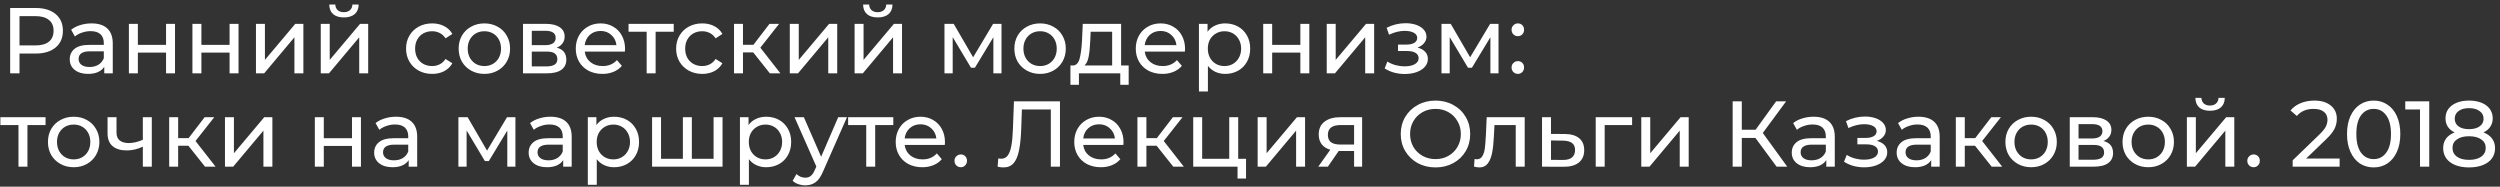 <?xml version="1.0" encoding="UTF-8"?> <svg xmlns="http://www.w3.org/2000/svg" width="375" height="28" viewBox="0 0 375 28" fill="none"><rect x="0" y="0" width="375" height="28" fill="#333333" stroke="none"/> <path d="M5.348 1.2C6.617 1.2 7.616 1.503 8.344 2.11C9.072 2.717 9.436 3.552 9.436 4.616C9.436 5.68 9.072 6.515 8.344 7.122C7.616 7.729 6.617 8.032 5.348 8.032H2.926V11H1.526V1.2H5.348ZM5.306 6.814C6.193 6.814 6.869 6.627 7.336 6.254C7.803 5.871 8.036 5.325 8.036 4.616C8.036 3.907 7.803 3.365 7.336 2.992C6.869 2.609 6.193 2.418 5.306 2.418H2.926V6.814H5.306ZM13.737 3.51C14.764 3.51 15.548 3.762 16.089 4.266C16.64 4.77 16.915 5.521 16.915 6.52V11H15.641V10.02C15.417 10.365 15.095 10.631 14.675 10.818C14.264 10.995 13.774 11.084 13.205 11.084C12.374 11.084 11.707 10.883 11.203 10.482C10.708 10.081 10.461 9.553 10.461 8.9C10.461 8.247 10.699 7.724 11.175 7.332C11.651 6.931 12.407 6.73 13.443 6.73H15.571V6.464C15.571 5.885 15.403 5.442 15.067 5.134C14.731 4.826 14.236 4.672 13.583 4.672C13.144 4.672 12.715 4.747 12.295 4.896C11.875 5.036 11.52 5.227 11.231 5.47L10.671 4.462C11.054 4.154 11.511 3.921 12.043 3.762C12.575 3.594 13.14 3.51 13.737 3.51ZM13.429 10.048C13.942 10.048 14.386 9.936 14.759 9.712C15.132 9.479 15.403 9.152 15.571 8.732V7.696H13.499C12.36 7.696 11.791 8.079 11.791 8.844C11.791 9.217 11.936 9.511 12.225 9.726C12.514 9.941 12.916 10.048 13.429 10.048ZM19.335 3.58H20.679V6.73H24.907V3.58H26.251V11H24.907V7.892H20.679V11H19.335V3.58ZM28.864 3.58H30.209V6.73H34.437V3.58H35.781V11H34.437V7.892H30.209V11H28.864V3.58ZM38.394 3.58H39.738V8.984L44.288 3.58H45.506V11H44.162V5.596L39.626 11H38.394V3.58ZM48.114 3.58H49.459V8.984L54.008 3.58H55.227V11H53.883V5.596L49.346 11H48.114V3.58ZM51.587 2.614C50.896 2.614 50.359 2.451 49.977 2.124C49.594 1.788 49.398 1.307 49.389 0.682H50.298C50.308 1.027 50.425 1.307 50.648 1.522C50.882 1.727 51.19 1.83 51.572 1.83C51.955 1.83 52.263 1.727 52.496 1.522C52.73 1.307 52.851 1.027 52.861 0.682H53.798C53.789 1.307 53.589 1.788 53.197 2.124C52.804 2.451 52.268 2.614 51.587 2.614ZM64.829 11.084C64.073 11.084 63.396 10.921 62.799 10.594C62.211 10.267 61.749 9.819 61.413 9.25C61.077 8.671 60.909 8.018 60.909 7.29C60.909 6.562 61.077 5.913 61.413 5.344C61.749 4.765 62.211 4.317 62.799 4C63.396 3.673 64.073 3.51 64.829 3.51C65.501 3.51 66.098 3.645 66.621 3.916C67.153 4.187 67.564 4.579 67.853 5.092L66.831 5.75C66.598 5.395 66.308 5.129 65.963 4.952C65.618 4.775 65.235 4.686 64.815 4.686C64.33 4.686 63.891 4.793 63.499 5.008C63.116 5.223 62.813 5.531 62.589 5.932C62.374 6.324 62.267 6.777 62.267 7.29C62.267 7.813 62.374 8.275 62.589 8.676C62.813 9.068 63.116 9.371 63.499 9.586C63.891 9.801 64.33 9.908 64.815 9.908C65.235 9.908 65.618 9.819 65.963 9.642C66.308 9.465 66.598 9.199 66.831 8.844L67.853 9.488C67.564 10.001 67.153 10.398 66.621 10.678C66.098 10.949 65.501 11.084 64.829 11.084ZM72.662 11.084C71.924 11.084 71.262 10.921 70.674 10.594C70.086 10.267 69.624 9.819 69.288 9.25C68.961 8.671 68.798 8.018 68.798 7.29C68.798 6.562 68.961 5.913 69.288 5.344C69.624 4.765 70.086 4.317 70.674 4C71.262 3.673 71.924 3.51 72.662 3.51C73.399 3.51 74.057 3.673 74.636 4C75.224 4.317 75.681 4.765 76.008 5.344C76.344 5.913 76.512 6.562 76.512 7.29C76.512 8.018 76.344 8.671 76.008 9.25C75.681 9.819 75.224 10.267 74.636 10.594C74.057 10.921 73.399 11.084 72.662 11.084ZM72.662 9.908C73.138 9.908 73.562 9.801 73.936 9.586C74.318 9.362 74.617 9.054 74.832 8.662C75.046 8.261 75.154 7.803 75.154 7.29C75.154 6.777 75.046 6.324 74.832 5.932C74.617 5.531 74.318 5.223 73.936 5.008C73.562 4.793 73.138 4.686 72.662 4.686C72.186 4.686 71.756 4.793 71.374 5.008C71 5.223 70.702 5.531 70.478 5.932C70.263 6.324 70.156 6.777 70.156 7.29C70.156 7.803 70.263 8.261 70.478 8.662C70.702 9.054 71 9.362 71.374 9.586C71.756 9.801 72.186 9.908 72.662 9.908ZM83.506 7.15C84.468 7.393 84.948 7.995 84.948 8.956C84.948 9.609 84.701 10.113 84.206 10.468C83.721 10.823 82.993 11 82.022 11H78.452V3.58H81.896C82.774 3.58 83.46 3.748 83.954 4.084C84.449 4.411 84.696 4.877 84.696 5.484C84.696 5.876 84.589 6.217 84.374 6.506C84.169 6.786 83.88 7.001 83.506 7.15ZM79.768 6.772H81.784C82.298 6.772 82.685 6.679 82.946 6.492C83.217 6.305 83.352 6.035 83.352 5.68C83.352 4.971 82.83 4.616 81.784 4.616H79.768V6.772ZM81.924 9.964C82.484 9.964 82.904 9.875 83.184 9.698C83.464 9.521 83.604 9.245 83.604 8.872C83.604 8.489 83.474 8.205 83.212 8.018C82.96 7.831 82.559 7.738 82.008 7.738H79.768V9.964H81.924ZM93.758 7.332C93.758 7.435 93.749 7.57 93.73 7.738H87.71C87.794 8.391 88.079 8.919 88.564 9.32C89.059 9.712 89.67 9.908 90.398 9.908C91.285 9.908 91.999 9.609 92.54 9.012L93.282 9.88C92.946 10.272 92.526 10.571 92.022 10.776C91.527 10.981 90.972 11.084 90.356 11.084C89.572 11.084 88.877 10.925 88.27 10.608C87.663 10.281 87.192 9.829 86.856 9.25C86.529 8.671 86.366 8.018 86.366 7.29C86.366 6.571 86.525 5.923 86.842 5.344C87.169 4.765 87.612 4.317 88.172 4C88.741 3.673 89.381 3.51 90.09 3.51C90.799 3.51 91.429 3.673 91.98 4C92.54 4.317 92.974 4.765 93.282 5.344C93.599 5.923 93.758 6.585 93.758 7.332ZM90.09 4.644C89.446 4.644 88.905 4.84 88.466 5.232C88.037 5.624 87.785 6.137 87.71 6.772H92.47C92.395 6.147 92.139 5.638 91.7 5.246C91.271 4.845 90.734 4.644 90.09 4.644ZM101.059 4.756H98.343V11H96.999V4.756H94.283V3.58H101.059V4.756ZM105.339 11.084C104.583 11.084 103.906 10.921 103.309 10.594C102.721 10.267 102.259 9.819 101.923 9.25C101.587 8.671 101.419 8.018 101.419 7.29C101.419 6.562 101.587 5.913 101.923 5.344C102.259 4.765 102.721 4.317 103.309 4C103.906 3.673 104.583 3.51 105.339 3.51C106.011 3.51 106.608 3.645 107.131 3.916C107.663 4.187 108.073 4.579 108.363 5.092L107.341 5.75C107.107 5.395 106.818 5.129 106.473 4.952C106.127 4.775 105.745 4.686 105.325 4.686C104.839 4.686 104.401 4.793 104.009 5.008C103.626 5.223 103.323 5.531 103.099 5.932C102.884 6.324 102.777 6.777 102.777 7.29C102.777 7.813 102.884 8.275 103.099 8.676C103.323 9.068 103.626 9.371 104.009 9.586C104.401 9.801 104.839 9.908 105.325 9.908C105.745 9.908 106.127 9.819 106.473 9.642C106.818 9.465 107.107 9.199 107.341 8.844L108.363 9.488C108.073 10.001 107.663 10.398 107.131 10.678C106.608 10.949 106.011 11.084 105.339 11.084ZM112.987 7.864H111.447V11H110.103V3.58H111.447V6.716H113.015L115.423 3.58H116.865L114.051 7.15L117.061 11H115.479L112.987 7.864ZM118.47 3.58H119.814V8.984L124.364 3.58H125.582V11H124.238V5.596L119.702 11H118.47V3.58ZM128.191 3.58H129.535V8.984L134.085 3.58H135.303V11H133.959V5.596L129.423 11H128.191V3.58ZM131.663 2.614C130.972 2.614 130.435 2.451 130.053 2.124C129.67 1.788 129.474 1.307 129.465 0.682H130.375C130.384 1.027 130.501 1.307 130.725 1.522C130.958 1.727 131.266 1.83 131.649 1.83C132.031 1.83 132.339 1.727 132.573 1.522C132.806 1.307 132.927 1.027 132.937 0.682H133.875C133.865 1.307 133.665 1.788 133.273 2.124C132.881 2.451 132.344 2.614 131.663 2.614ZM150.225 3.58V11H149.007V5.582L146.235 10.16H145.647L142.903 5.568V11H141.671V3.58H143.057L145.969 8.592L148.965 3.58H150.225ZM156.019 11.084C155.282 11.084 154.619 10.921 154.031 10.594C153.443 10.267 152.981 9.819 152.645 9.25C152.318 8.671 152.155 8.018 152.155 7.29C152.155 6.562 152.318 5.913 152.645 5.344C152.981 4.765 153.443 4.317 154.031 4C154.619 3.673 155.282 3.51 156.019 3.51C156.756 3.51 157.414 3.673 157.993 4C158.581 4.317 159.038 4.765 159.365 5.344C159.701 5.913 159.869 6.562 159.869 7.29C159.869 8.018 159.701 8.671 159.365 9.25C159.038 9.819 158.581 10.267 157.993 10.594C157.414 10.921 156.756 11.084 156.019 11.084ZM156.019 9.908C156.495 9.908 156.92 9.801 157.293 9.586C157.676 9.362 157.974 9.054 158.189 8.662C158.404 8.261 158.511 7.803 158.511 7.29C158.511 6.777 158.404 6.324 158.189 5.932C157.974 5.531 157.676 5.223 157.293 5.008C156.92 4.793 156.495 4.686 156.019 4.686C155.543 4.686 155.114 4.793 154.731 5.008C154.358 5.223 154.059 5.531 153.835 5.932C153.62 6.324 153.513 6.777 153.513 7.29C153.513 7.803 153.62 8.261 153.835 8.662C154.059 9.054 154.358 9.362 154.731 9.586C155.114 9.801 155.543 9.908 156.019 9.908ZM169.301 9.824V12.722H168.041V11H161.839V12.722H160.565V9.824H160.957C161.433 9.796 161.76 9.46 161.937 8.816C162.114 8.172 162.236 7.262 162.301 6.086L162.413 3.58H168.167V9.824H169.301ZM163.533 6.184C163.496 7.117 163.416 7.892 163.295 8.508C163.183 9.115 162.973 9.553 162.665 9.824H166.823V4.756H163.603L163.533 6.184ZM177.758 7.332C177.758 7.435 177.749 7.57 177.73 7.738H171.71C171.794 8.391 172.079 8.919 172.564 9.32C173.059 9.712 173.67 9.908 174.398 9.908C175.285 9.908 175.999 9.609 176.54 9.012L177.282 9.88C176.946 10.272 176.526 10.571 176.022 10.776C175.527 10.981 174.972 11.084 174.356 11.084C173.572 11.084 172.877 10.925 172.27 10.608C171.663 10.281 171.192 9.829 170.856 9.25C170.529 8.671 170.366 8.018 170.366 7.29C170.366 6.571 170.525 5.923 170.842 5.344C171.169 4.765 171.612 4.317 172.172 4C172.741 3.673 173.381 3.51 174.09 3.51C174.799 3.51 175.429 3.673 175.98 4C176.54 4.317 176.974 4.765 177.282 5.344C177.599 5.923 177.758 6.585 177.758 7.332ZM174.09 4.644C173.446 4.644 172.905 4.84 172.466 5.232C172.037 5.624 171.785 6.137 171.71 6.772H176.47C176.395 6.147 176.139 5.638 175.7 5.246C175.271 4.845 174.734 4.644 174.09 4.644ZM183.777 3.51C184.496 3.51 185.14 3.669 185.709 3.986C186.278 4.303 186.722 4.747 187.039 5.316C187.366 5.885 187.529 6.543 187.529 7.29C187.529 8.037 187.366 8.699 187.039 9.278C186.722 9.847 186.278 10.291 185.709 10.608C185.14 10.925 184.496 11.084 183.777 11.084C183.245 11.084 182.755 10.981 182.307 10.776C181.868 10.571 181.495 10.272 181.187 9.88V13.716H179.843V3.58H181.131V4.756C181.43 4.345 181.808 4.037 182.265 3.832C182.722 3.617 183.226 3.51 183.777 3.51ZM183.665 9.908C184.141 9.908 184.566 9.801 184.939 9.586C185.322 9.362 185.62 9.054 185.835 8.662C186.059 8.261 186.171 7.803 186.171 7.29C186.171 6.777 186.059 6.324 185.835 5.932C185.62 5.531 185.322 5.223 184.939 5.008C184.566 4.793 184.141 4.686 183.665 4.686C183.198 4.686 182.774 4.798 182.391 5.022C182.018 5.237 181.719 5.54 181.495 5.932C181.28 6.324 181.173 6.777 181.173 7.29C181.173 7.803 181.28 8.261 181.495 8.662C181.71 9.054 182.008 9.362 182.391 9.586C182.774 9.801 183.198 9.908 183.665 9.908ZM189.482 3.58H190.826V6.73H195.054V3.58H196.398V11H195.054V7.892H190.826V11H189.482V3.58ZM199.011 3.58H200.355V8.984L204.905 3.58H206.123V11H204.779V5.596L200.243 11H199.011V3.58ZM212.627 7.136C213.121 7.267 213.504 7.477 213.775 7.766C214.045 8.055 214.181 8.415 214.181 8.844C214.181 9.283 214.031 9.675 213.733 10.02C213.434 10.356 213.019 10.622 212.487 10.818C211.964 11.005 211.376 11.098 210.723 11.098C210.172 11.098 209.631 11.028 209.099 10.888C208.576 10.739 208.109 10.529 207.699 10.258L208.105 9.236C208.459 9.46 208.865 9.637 209.323 9.768C209.78 9.889 210.242 9.95 210.709 9.95C211.343 9.95 211.847 9.843 212.221 9.628C212.603 9.404 212.795 9.105 212.795 8.732C212.795 8.387 212.641 8.121 212.333 7.934C212.034 7.747 211.609 7.654 211.059 7.654H209.701V6.688H210.961C211.465 6.688 211.861 6.599 212.151 6.422C212.44 6.245 212.585 6.002 212.585 5.694C212.585 5.358 212.412 5.097 212.067 4.91C211.731 4.723 211.273 4.63 210.695 4.63C209.957 4.63 209.178 4.821 208.357 5.204L207.993 4.168C208.898 3.711 209.845 3.482 210.835 3.482C211.432 3.482 211.969 3.566 212.445 3.734C212.921 3.902 213.294 4.14 213.565 4.448C213.835 4.756 213.971 5.106 213.971 5.498C213.971 5.862 213.849 6.189 213.607 6.478C213.364 6.767 213.037 6.987 212.627 7.136ZM224.778 3.58V11H223.56V5.582L220.788 10.16H220.2L217.456 5.568V11H216.224V3.58H217.61L220.522 8.592L223.518 3.58H224.778ZM227.688 5.428C227.426 5.428 227.202 5.339 227.016 5.162C226.829 4.975 226.736 4.742 226.736 4.462C226.736 4.191 226.829 3.967 227.016 3.79C227.202 3.603 227.426 3.51 227.688 3.51C227.949 3.51 228.168 3.599 228.346 3.776C228.523 3.953 228.612 4.182 228.612 4.462C228.612 4.742 228.518 4.975 228.332 5.162C228.154 5.339 227.94 5.428 227.688 5.428ZM227.688 11.084C227.426 11.084 227.202 10.995 227.016 10.818C226.829 10.631 226.736 10.398 226.736 10.118C226.736 9.847 226.829 9.623 227.016 9.446C227.202 9.259 227.426 9.166 227.688 9.166C227.949 9.166 228.168 9.255 228.346 9.432C228.523 9.609 228.612 9.838 228.612 10.118C228.612 10.398 228.518 10.631 228.332 10.818C228.154 10.995 227.94 11.084 227.688 11.084ZM6.832 18.756H4.116V25H2.772V18.756H0.056V17.58H6.832V18.756ZM11.056 25.084C10.319 25.084 9.656 24.921 9.068 24.594C8.48 24.267 8.018 23.819 7.682 23.25C7.356 22.671 7.192 22.018 7.192 21.29C7.192 20.562 7.356 19.913 7.682 19.344C8.018 18.765 8.48 18.317 9.068 18C9.656 17.673 10.319 17.51 11.056 17.51C11.793 17.51 12.451 17.673 13.03 18C13.618 18.317 14.075 18.765 14.402 19.344C14.738 19.913 14.906 20.562 14.906 21.29C14.906 22.018 14.738 22.671 14.402 23.25C14.075 23.819 13.618 24.267 13.03 24.594C12.451 24.921 11.793 25.084 11.056 25.084ZM11.056 23.908C11.532 23.908 11.957 23.801 12.33 23.586C12.713 23.362 13.011 23.054 13.226 22.662C13.441 22.261 13.548 21.803 13.548 21.29C13.548 20.777 13.441 20.324 13.226 19.932C13.011 19.531 12.713 19.223 12.33 19.008C11.957 18.793 11.532 18.686 11.056 18.686C10.58 18.686 10.151 18.793 9.768 19.008C9.395 19.223 9.096 19.531 8.872 19.932C8.658 20.324 8.55 20.777 8.55 21.29C8.55 21.803 8.658 22.261 8.872 22.662C9.096 23.054 9.395 23.362 9.768 23.586C10.151 23.801 10.58 23.908 11.056 23.908ZM22.769 17.58V25H21.425V22.004C20.622 22.377 19.824 22.564 19.031 22.564C18.107 22.564 17.393 22.349 16.889 21.92C16.385 21.491 16.133 20.847 16.133 19.988V17.58H17.477V19.904C17.477 20.417 17.636 20.805 17.953 21.066C18.28 21.327 18.732 21.458 19.311 21.458C19.964 21.458 20.669 21.295 21.425 20.968V17.58H22.769ZM28.262 21.864H26.722V25H25.378V17.58H26.722V20.716H28.29L30.698 17.58H32.14L29.326 21.15L32.336 25H30.754L28.262 21.864ZM33.745 17.58H35.089V22.984L39.639 17.58H40.857V25H39.513V19.596L34.977 25H33.745V17.58ZM47.226 17.58H48.57V20.73H52.798V17.58H54.142V25H52.798V21.892H48.57V25H47.226V17.58ZM59.401 17.51C60.428 17.51 61.212 17.762 61.753 18.266C62.304 18.77 62.579 19.521 62.579 20.52V25H61.305V24.02C61.081 24.365 60.759 24.631 60.339 24.818C59.928 24.995 59.438 25.084 58.869 25.084C58.038 25.084 57.371 24.883 56.867 24.482C56.373 24.081 56.125 23.553 56.125 22.9C56.125 22.247 56.363 21.724 56.839 21.332C57.315 20.931 58.071 20.73 59.107 20.73H61.235V20.464C61.235 19.885 61.067 19.442 60.731 19.134C60.395 18.826 59.901 18.672 59.247 18.672C58.809 18.672 58.379 18.747 57.959 18.896C57.539 19.036 57.184 19.227 56.895 19.47L56.335 18.462C56.718 18.154 57.175 17.921 57.707 17.762C58.239 17.594 58.804 17.51 59.401 17.51ZM59.093 24.048C59.606 24.048 60.05 23.936 60.423 23.712C60.797 23.479 61.067 23.152 61.235 22.732V21.696H59.163C58.025 21.696 57.455 22.079 57.455 22.844C57.455 23.217 57.6 23.511 57.889 23.726C58.178 23.941 58.58 24.048 59.093 24.048ZM77.313 17.58V25H76.095V19.582L73.323 24.16H72.735L69.991 19.568V25H68.759V17.58H70.145L73.057 22.592L76.053 17.58H77.313ZM82.575 17.51C83.602 17.51 84.386 17.762 84.927 18.266C85.478 18.77 85.753 19.521 85.753 20.52V25H84.479V24.02C84.255 24.365 83.933 24.631 83.513 24.818C83.102 24.995 82.612 25.084 82.043 25.084C81.212 25.084 80.545 24.883 80.041 24.482C79.546 24.081 79.299 23.553 79.299 22.9C79.299 22.247 79.537 21.724 80.013 21.332C80.489 20.931 81.245 20.73 82.281 20.73H84.409V20.464C84.409 19.885 84.241 19.442 83.905 19.134C83.569 18.826 83.074 18.672 82.421 18.672C81.982 18.672 81.553 18.747 81.133 18.896C80.713 19.036 80.358 19.227 80.069 19.47L79.509 18.462C79.892 18.154 80.349 17.921 80.881 17.762C81.413 17.594 81.978 17.51 82.575 17.51ZM82.267 24.048C82.78 24.048 83.224 23.936 83.597 23.712C83.97 23.479 84.241 23.152 84.409 22.732V21.696H82.337C81.198 21.696 80.629 22.079 80.629 22.844C80.629 23.217 80.774 23.511 81.063 23.726C81.352 23.941 81.754 24.048 82.267 24.048ZM92.107 17.51C92.826 17.51 93.47 17.669 94.039 17.986C94.608 18.303 95.052 18.747 95.369 19.316C95.696 19.885 95.859 20.543 95.859 21.29C95.859 22.037 95.696 22.699 95.369 23.278C95.052 23.847 94.608 24.291 94.039 24.608C93.47 24.925 92.826 25.084 92.107 25.084C91.575 25.084 91.085 24.981 90.637 24.776C90.198 24.571 89.825 24.272 89.517 23.88V27.716H88.173V17.58H89.461V18.756C89.76 18.345 90.138 18.037 90.595 17.832C91.052 17.617 91.556 17.51 92.107 17.51ZM91.995 23.908C92.471 23.908 92.896 23.801 93.269 23.586C93.652 23.362 93.95 23.054 94.165 22.662C94.389 22.261 94.501 21.803 94.501 21.29C94.501 20.777 94.389 20.324 94.165 19.932C93.95 19.531 93.652 19.223 93.269 19.008C92.896 18.793 92.471 18.686 91.995 18.686C91.528 18.686 91.104 18.798 90.721 19.022C90.348 19.237 90.049 19.54 89.825 19.932C89.61 20.324 89.503 20.777 89.503 21.29C89.503 21.803 89.61 22.261 89.825 22.662C90.04 23.054 90.338 23.362 90.721 23.586C91.104 23.801 91.528 23.908 91.995 23.908ZM108.382 17.58V25H97.812V17.58H99.156V23.824H102.432V17.58H103.776V23.824H107.038V17.58H108.382ZM114.925 17.51C115.644 17.51 116.288 17.669 116.857 17.986C117.427 18.303 117.87 18.747 118.187 19.316C118.514 19.885 118.677 20.543 118.677 21.29C118.677 22.037 118.514 22.699 118.187 23.278C117.87 23.847 117.427 24.291 116.857 24.608C116.288 24.925 115.644 25.084 114.925 25.084C114.393 25.084 113.903 24.981 113.455 24.776C113.017 24.571 112.643 24.272 112.335 23.88V27.716H110.991V17.58H112.279V18.756C112.578 18.345 112.956 18.037 113.413 17.832C113.871 17.617 114.375 17.51 114.925 17.51ZM114.813 23.908C115.289 23.908 115.714 23.801 116.087 23.586C116.47 23.362 116.769 23.054 116.983 22.662C117.207 22.261 117.319 21.803 117.319 21.29C117.319 20.777 117.207 20.324 116.983 19.932C116.769 19.531 116.47 19.223 116.087 19.008C115.714 18.793 115.289 18.686 114.813 18.686C114.347 18.686 113.922 18.798 113.539 19.022C113.166 19.237 112.867 19.54 112.643 19.932C112.429 20.324 112.321 20.777 112.321 21.29C112.321 21.803 112.429 22.261 112.643 22.662C112.858 23.054 113.157 23.362 113.539 23.586C113.922 23.801 114.347 23.908 114.813 23.908ZM127.047 17.58L123.449 25.742C123.132 26.498 122.758 27.03 122.329 27.338C121.909 27.646 121.4 27.8 120.803 27.8C120.439 27.8 120.084 27.739 119.739 27.618C119.403 27.506 119.123 27.338 118.899 27.114L119.473 26.106C119.856 26.47 120.299 26.652 120.803 26.652C121.13 26.652 121.4 26.563 121.615 26.386C121.839 26.218 122.04 25.924 122.217 25.504L122.455 24.986L119.179 17.58H120.579L123.169 23.516L125.731 17.58H127.047ZM133.994 18.756H131.278V25H129.934V18.756H127.218V17.58H133.994V18.756ZM141.746 21.332C141.746 21.435 141.737 21.57 141.718 21.738H135.698C135.782 22.391 136.067 22.919 136.552 23.32C137.047 23.712 137.658 23.908 138.386 23.908C139.273 23.908 139.987 23.609 140.528 23.012L141.27 23.88C140.934 24.272 140.514 24.571 140.01 24.776C139.516 24.981 138.96 25.084 138.344 25.084C137.56 25.084 136.865 24.925 136.258 24.608C135.652 24.281 135.18 23.829 134.844 23.25C134.518 22.671 134.354 22.018 134.354 21.29C134.354 20.571 134.513 19.923 134.83 19.344C135.157 18.765 135.6 18.317 136.16 18C136.73 17.673 137.369 17.51 138.078 17.51C138.788 17.51 139.418 17.673 139.968 18C140.528 18.317 140.962 18.765 141.27 19.344C141.588 19.923 141.746 20.585 141.746 21.332ZM138.078 18.644C137.434 18.644 136.893 18.84 136.454 19.232C136.025 19.624 135.773 20.137 135.698 20.772H140.458C140.384 20.147 140.127 19.638 139.688 19.246C139.259 18.845 138.722 18.644 138.078 18.644ZM144.125 25.084C143.864 25.084 143.64 24.995 143.453 24.818C143.267 24.631 143.173 24.398 143.173 24.118C143.173 23.847 143.267 23.623 143.453 23.446C143.64 23.259 143.864 23.166 144.125 23.166C144.387 23.166 144.606 23.255 144.783 23.432C144.961 23.609 145.049 23.838 145.049 24.118C145.049 24.398 144.956 24.631 144.769 24.818C144.592 24.995 144.377 25.084 144.125 25.084ZM158.995 15.2V25H157.623V16.418H153.283L153.185 19.288C153.138 20.641 153.026 21.738 152.849 22.578C152.681 23.418 152.41 24.053 152.037 24.482C151.664 24.902 151.16 25.112 150.525 25.112C150.236 25.112 149.942 25.075 149.643 25L149.741 23.754C149.89 23.791 150.04 23.81 150.189 23.81C150.59 23.81 150.912 23.651 151.155 23.334C151.398 23.007 151.58 22.522 151.701 21.878C151.822 21.234 151.902 20.385 151.939 19.33L152.093 15.2H158.995ZM168.529 21.332C168.529 21.435 168.52 21.57 168.501 21.738H162.481C162.565 22.391 162.85 22.919 163.335 23.32C163.83 23.712 164.441 23.908 165.169 23.908C166.056 23.908 166.77 23.609 167.311 23.012L168.053 23.88C167.717 24.272 167.297 24.571 166.793 24.776C166.299 24.981 165.743 25.084 165.127 25.084C164.343 25.084 163.648 24.925 163.041 24.608C162.435 24.281 161.963 23.829 161.627 23.25C161.301 22.671 161.137 22.018 161.137 21.29C161.137 20.571 161.296 19.923 161.613 19.344C161.94 18.765 162.383 18.317 162.943 18C163.513 17.673 164.152 17.51 164.861 17.51C165.571 17.51 166.201 17.673 166.751 18C167.311 18.317 167.745 18.765 168.053 19.344C168.371 19.923 168.529 20.585 168.529 21.332ZM164.861 18.644C164.217 18.644 163.676 18.84 163.237 19.232C162.808 19.624 162.556 20.137 162.481 20.772H167.241C167.167 20.147 166.91 19.638 166.471 19.246C166.042 18.845 165.505 18.644 164.861 18.644ZM173.499 21.864H171.959V25H170.615V17.58H171.959V20.716H173.527L175.935 17.58H177.377L174.563 21.15L177.573 25H175.991L173.499 21.864ZM186.906 23.824V26.778H185.632V25H178.982V17.58H180.326V23.824H184.386V17.58H185.73V23.824H186.906ZM188.648 17.58H189.992V22.984L194.542 17.58H195.76V25H194.416V19.596L189.88 25H188.648V17.58ZM204.318 17.58V25H203.114V22.648H200.958H200.804L199.18 25H197.738L199.544 22.466C198.984 22.298 198.555 22.023 198.256 21.64C197.958 21.248 197.808 20.763 197.808 20.184C197.808 19.335 198.098 18.691 198.676 18.252C199.255 17.804 200.053 17.58 201.07 17.58H204.318ZM199.18 20.226C199.18 20.721 199.334 21.089 199.642 21.332C199.96 21.565 200.431 21.682 201.056 21.682H203.114V18.756H201.112C199.824 18.756 199.18 19.246 199.18 20.226ZM215.334 25.112C214.345 25.112 213.454 24.897 212.66 24.468C211.867 24.029 211.242 23.427 210.784 22.662C210.336 21.897 210.112 21.043 210.112 20.1C210.112 19.157 210.336 18.303 210.784 17.538C211.242 16.773 211.867 16.175 212.66 15.746C213.454 15.307 214.345 15.088 215.334 15.088C216.314 15.088 217.201 15.307 217.994 15.746C218.788 16.175 219.408 16.773 219.856 17.538C220.304 18.294 220.528 19.148 220.528 20.1C220.528 21.052 220.304 21.911 219.856 22.676C219.408 23.432 218.788 24.029 217.994 24.468C217.201 24.897 216.314 25.112 215.334 25.112ZM215.334 23.866C216.053 23.866 216.697 23.703 217.266 23.376C217.845 23.049 218.298 22.601 218.624 22.032C218.96 21.453 219.128 20.809 219.128 20.1C219.128 19.391 218.96 18.751 218.624 18.182C218.298 17.603 217.845 17.151 217.266 16.824C216.697 16.497 216.053 16.334 215.334 16.334C214.616 16.334 213.962 16.497 213.374 16.824C212.796 17.151 212.338 17.603 212.002 18.182C211.676 18.751 211.512 19.391 211.512 20.1C211.512 20.809 211.676 21.453 212.002 22.032C212.338 22.601 212.796 23.049 213.374 23.376C213.962 23.703 214.616 23.866 215.334 23.866ZM228.705 17.58V25H227.361V18.756H224.169L224.085 20.408C224.039 21.407 223.95 22.242 223.819 22.914C223.689 23.577 223.474 24.109 223.175 24.51C222.877 24.911 222.461 25.112 221.929 25.112C221.687 25.112 221.411 25.07 221.103 24.986L221.187 23.852C221.309 23.88 221.421 23.894 221.523 23.894C221.897 23.894 222.177 23.731 222.363 23.404C222.55 23.077 222.671 22.69 222.727 22.242C222.783 21.794 222.835 21.155 222.881 20.324L223.007 17.58H228.705ZM234.734 20.1C235.677 20.109 236.395 20.324 236.89 20.744C237.385 21.164 237.632 21.757 237.632 22.522C237.632 23.325 237.361 23.945 236.82 24.384C236.288 24.813 235.523 25.023 234.524 25.014L231.304 25V17.58H232.648V20.086L234.734 20.1ZM234.412 23.992C235.019 24.001 235.476 23.88 235.784 23.628C236.101 23.376 236.26 23.003 236.26 22.508C236.26 22.023 236.106 21.668 235.798 21.444C235.499 21.22 235.037 21.103 234.412 21.094L232.648 21.066V23.978L234.412 23.992ZM244.817 18.756H240.701V25H239.357V17.58H244.817V18.756ZM246.193 17.58H247.537V22.984L252.087 17.58H253.305V25H251.961V19.596L247.425 25H246.193V17.58ZM263.313 20.688H261.269V25H259.897V15.2H261.269V19.456H263.341L266.421 15.2H267.919L264.419 19.946L268.087 25H266.491L263.313 20.688ZM272.04 17.51C273.066 17.51 273.85 17.762 274.392 18.266C274.942 18.77 275.218 19.521 275.218 20.52V25H273.944V24.02C273.72 24.365 273.398 24.631 272.978 24.818C272.567 24.995 272.077 25.084 271.508 25.084C270.677 25.084 270.01 24.883 269.506 24.482C269.011 24.081 268.764 23.553 268.764 22.9C268.764 22.247 269.002 21.724 269.478 21.332C269.954 20.931 270.71 20.73 271.746 20.73H273.874V20.464C273.874 19.885 273.706 19.442 273.37 19.134C273.034 18.826 272.539 18.672 271.886 18.672C271.447 18.672 271.018 18.747 270.598 18.896C270.178 19.036 269.823 19.227 269.534 19.47L268.974 18.462C269.356 18.154 269.814 17.921 270.346 17.762C270.878 17.594 271.442 17.51 272.04 17.51ZM271.732 24.048C272.245 24.048 272.688 23.936 273.062 23.712C273.435 23.479 273.706 23.152 273.874 22.732V21.696H271.802C270.663 21.696 270.094 22.079 270.094 22.844C270.094 23.217 270.238 23.511 270.528 23.726C270.817 23.941 271.218 24.048 271.732 24.048ZM281.533 21.136C282.028 21.267 282.41 21.477 282.681 21.766C282.952 22.055 283.087 22.415 283.087 22.844C283.087 23.283 282.938 23.675 282.639 24.02C282.34 24.356 281.925 24.622 281.393 24.818C280.87 25.005 280.282 25.098 279.629 25.098C279.078 25.098 278.537 25.028 278.005 24.888C277.482 24.739 277.016 24.529 276.605 24.258L277.011 23.236C277.366 23.46 277.772 23.637 278.229 23.768C278.686 23.889 279.148 23.95 279.615 23.95C280.25 23.95 280.754 23.843 281.127 23.628C281.51 23.404 281.701 23.105 281.701 22.732C281.701 22.387 281.547 22.121 281.239 21.934C280.94 21.747 280.516 21.654 279.965 21.654H278.607V20.688H279.867C280.371 20.688 280.768 20.599 281.057 20.422C281.346 20.245 281.491 20.002 281.491 19.694C281.491 19.358 281.318 19.097 280.973 18.91C280.637 18.723 280.18 18.63 279.601 18.63C278.864 18.63 278.084 18.821 277.263 19.204L276.899 18.168C277.804 17.711 278.752 17.482 279.741 17.482C280.338 17.482 280.875 17.566 281.351 17.734C281.827 17.902 282.2 18.14 282.471 18.448C282.742 18.756 282.877 19.106 282.877 19.498C282.877 19.862 282.756 20.189 282.513 20.478C282.27 20.767 281.944 20.987 281.533 21.136ZM287.776 17.51C288.803 17.51 289.587 17.762 290.128 18.266C290.679 18.77 290.954 19.521 290.954 20.52V25H289.68V24.02C289.456 24.365 289.134 24.631 288.714 24.818C288.303 24.995 287.813 25.084 287.244 25.084C286.413 25.084 285.746 24.883 285.242 24.482C284.747 24.081 284.5 23.553 284.5 22.9C284.5 22.247 284.738 21.724 285.214 21.332C285.69 20.931 286.446 20.73 287.482 20.73H289.61V20.464C289.61 19.885 289.442 19.442 289.106 19.134C288.77 18.826 288.275 18.672 287.622 18.672C287.183 18.672 286.754 18.747 286.334 18.896C285.914 19.036 285.559 19.227 285.27 19.47L284.71 18.462C285.093 18.154 285.55 17.921 286.082 17.762C286.614 17.594 287.179 17.51 287.776 17.51ZM287.468 24.048C287.981 24.048 288.425 23.936 288.798 23.712C289.171 23.479 289.442 23.152 289.61 22.732V21.696H287.538C286.399 21.696 285.83 22.079 285.83 22.844C285.83 23.217 285.975 23.511 286.264 23.726C286.553 23.941 286.955 24.048 287.468 24.048ZM296.258 21.864H294.718V25H293.374V17.58H294.718V20.716H296.286L298.694 17.58H300.136L297.322 21.15L300.332 25H298.75L296.258 21.864ZM304.673 25.084C303.936 25.084 303.273 24.921 302.685 24.594C302.097 24.267 301.635 23.819 301.299 23.25C300.973 22.671 300.809 22.018 300.809 21.29C300.809 20.562 300.973 19.913 301.299 19.344C301.635 18.765 302.097 18.317 302.685 18C303.273 17.673 303.936 17.51 304.673 17.51C305.411 17.51 306.069 17.673 306.647 18C307.235 18.317 307.693 18.765 308.019 19.344C308.355 19.913 308.523 20.562 308.523 21.29C308.523 22.018 308.355 22.671 308.019 23.25C307.693 23.819 307.235 24.267 306.647 24.594C306.069 24.921 305.411 25.084 304.673 25.084ZM304.673 23.908C305.149 23.908 305.574 23.801 305.947 23.586C306.33 23.362 306.629 23.054 306.843 22.662C307.058 22.261 307.165 21.803 307.165 21.29C307.165 20.777 307.058 20.324 306.843 19.932C306.629 19.531 306.33 19.223 305.947 19.008C305.574 18.793 305.149 18.686 304.673 18.686C304.197 18.686 303.768 18.793 303.385 19.008C303.012 19.223 302.713 19.531 302.489 19.932C302.275 20.324 302.167 20.777 302.167 21.29C302.167 21.803 302.275 22.261 302.489 22.662C302.713 23.054 303.012 23.362 303.385 23.586C303.768 23.801 304.197 23.908 304.673 23.908ZM315.518 21.15C316.479 21.393 316.96 21.995 316.96 22.956C316.96 23.609 316.713 24.113 316.218 24.468C315.733 24.823 315.005 25 314.034 25H310.464V17.58H313.908C314.785 17.58 315.471 17.748 315.966 18.084C316.461 18.411 316.708 18.877 316.708 19.484C316.708 19.876 316.601 20.217 316.386 20.506C316.181 20.786 315.891 21.001 315.518 21.15ZM311.78 20.772H313.796C314.309 20.772 314.697 20.679 314.958 20.492C315.229 20.305 315.364 20.035 315.364 19.68C315.364 18.971 314.841 18.616 313.796 18.616H311.78V20.772ZM313.936 23.964C314.496 23.964 314.916 23.875 315.196 23.698C315.476 23.521 315.616 23.245 315.616 22.872C315.616 22.489 315.485 22.205 315.224 22.018C314.972 21.831 314.571 21.738 314.02 21.738H311.78V23.964H313.936ZM322.242 25.084C321.504 25.084 320.842 24.921 320.254 24.594C319.666 24.267 319.204 23.819 318.868 23.25C318.541 22.671 318.378 22.018 318.378 21.29C318.378 20.562 318.541 19.913 318.868 19.344C319.204 18.765 319.666 18.317 320.254 18C320.842 17.673 321.504 17.51 322.242 17.51C322.979 17.51 323.637 17.673 324.216 18C324.804 18.317 325.261 18.765 325.588 19.344C325.924 19.913 326.092 20.562 326.092 21.29C326.092 22.018 325.924 22.671 325.588 23.25C325.261 23.819 324.804 24.267 324.216 24.594C323.637 24.921 322.979 25.084 322.242 25.084ZM322.242 23.908C322.718 23.908 323.142 23.801 323.516 23.586C323.898 23.362 324.197 23.054 324.412 22.662C324.626 22.261 324.734 21.803 324.734 21.29C324.734 20.777 324.626 20.324 324.412 19.932C324.197 19.531 323.898 19.223 323.516 19.008C323.142 18.793 322.718 18.686 322.242 18.686C321.766 18.686 321.336 18.793 320.954 19.008C320.58 19.223 320.282 19.531 320.058 19.932C319.843 20.324 319.736 20.777 319.736 21.29C319.736 21.803 319.843 22.261 320.058 22.662C320.282 23.054 320.58 23.362 320.954 23.586C321.336 23.801 321.766 23.908 322.242 23.908ZM328.032 17.58H329.376V22.984L333.926 17.58H335.144V25H333.8V19.596L329.264 25H328.032V17.58ZM331.504 16.614C330.814 16.614 330.277 16.451 329.894 16.124C329.512 15.788 329.316 15.307 329.306 14.682H330.216C330.226 15.027 330.342 15.307 330.566 15.522C330.8 15.727 331.108 15.83 331.49 15.83C331.873 15.83 332.181 15.727 332.414 15.522C332.648 15.307 332.769 15.027 332.778 14.682H333.716C333.707 15.307 333.506 15.788 333.114 16.124C332.722 16.451 332.186 16.614 331.504 16.614ZM338.047 25.084C337.786 25.084 337.562 24.995 337.375 24.818C337.189 24.631 337.095 24.398 337.095 24.118C337.095 23.847 337.189 23.623 337.375 23.446C337.562 23.259 337.786 23.166 338.047 23.166C338.309 23.166 338.528 23.255 338.705 23.432C338.883 23.609 338.971 23.838 338.971 24.118C338.971 24.398 338.878 24.631 338.691 24.818C338.514 24.995 338.299 25.084 338.047 25.084ZM350.943 23.782V25H343.901V24.048L347.891 20.198C348.376 19.731 348.703 19.33 348.871 18.994C349.039 18.649 349.123 18.303 349.123 17.958C349.123 17.445 348.941 17.048 348.577 16.768C348.222 16.479 347.709 16.334 347.037 16.334C345.954 16.334 345.119 16.689 344.531 17.398L343.579 16.572C343.961 16.105 344.461 15.741 345.077 15.48C345.702 15.219 346.397 15.088 347.163 15.088C348.189 15.088 349.006 15.335 349.613 15.83C350.219 16.315 350.523 16.978 350.523 17.818C350.523 18.341 350.411 18.835 350.187 19.302C349.963 19.769 349.538 20.301 348.913 20.898L345.917 23.782H350.943ZM356.057 25.112C355.282 25.112 354.592 24.916 353.985 24.524C353.388 24.123 352.916 23.544 352.571 22.788C352.226 22.032 352.053 21.136 352.053 20.1C352.053 19.064 352.226 18.168 352.571 17.412C352.916 16.656 353.388 16.082 353.985 15.69C354.592 15.289 355.282 15.088 356.057 15.088C356.822 15.088 357.504 15.289 358.101 15.69C358.708 16.082 359.184 16.656 359.529 17.412C359.874 18.168 360.047 19.064 360.047 20.1C360.047 21.136 359.874 22.032 359.529 22.788C359.184 23.544 358.708 24.123 358.101 24.524C357.504 24.916 356.822 25.112 356.057 25.112ZM356.057 23.866C356.841 23.866 357.466 23.544 357.933 22.9C358.409 22.256 358.647 21.323 358.647 20.1C358.647 18.877 358.409 17.944 357.933 17.3C357.466 16.656 356.841 16.334 356.057 16.334C355.264 16.334 354.629 16.656 354.153 17.3C353.686 17.944 353.453 18.877 353.453 20.1C353.453 21.323 353.686 22.256 354.153 22.9C354.629 23.544 355.264 23.866 356.057 23.866ZM364.388 15.2V25H363.002V16.418H360.79V15.2H364.388ZM372.523 19.862C373.083 20.077 373.513 20.385 373.811 20.786C374.11 21.187 374.259 21.668 374.259 22.228C374.259 22.816 374.101 23.329 373.783 23.768C373.466 24.197 373.013 24.529 372.425 24.762C371.837 24.995 371.147 25.112 370.353 25.112C369.569 25.112 368.883 24.995 368.295 24.762C367.717 24.529 367.269 24.197 366.951 23.768C366.634 23.329 366.475 22.816 366.475 22.228C366.475 21.668 366.62 21.187 366.909 20.786C367.208 20.385 367.637 20.077 368.197 19.862C367.749 19.647 367.409 19.363 367.175 19.008C366.942 18.653 366.825 18.233 366.825 17.748C366.825 17.207 366.97 16.735 367.259 16.334C367.558 15.933 367.973 15.625 368.505 15.41C369.037 15.195 369.653 15.088 370.353 15.088C371.063 15.088 371.683 15.195 372.215 15.41C372.757 15.625 373.172 15.933 373.461 16.334C373.76 16.735 373.909 17.207 373.909 17.748C373.909 18.224 373.788 18.644 373.545 19.008C373.312 19.363 372.971 19.647 372.523 19.862ZM370.353 16.222C369.691 16.222 369.168 16.367 368.785 16.656C368.403 16.936 368.211 17.319 368.211 17.804C368.211 18.289 368.398 18.672 368.771 18.952C369.154 19.232 369.681 19.372 370.353 19.372C371.035 19.372 371.567 19.232 371.949 18.952C372.341 18.672 372.537 18.289 372.537 17.804C372.537 17.319 372.337 16.936 371.935 16.656C371.543 16.367 371.016 16.222 370.353 16.222ZM370.353 23.978C371.128 23.978 371.739 23.819 372.187 23.502C372.635 23.175 372.859 22.737 372.859 22.186C372.859 21.645 372.635 21.22 372.187 20.912C371.739 20.595 371.128 20.436 370.353 20.436C369.579 20.436 368.972 20.595 368.533 20.912C368.095 21.22 367.875 21.645 367.875 22.186C367.875 22.737 368.095 23.175 368.533 23.502C368.972 23.819 369.579 23.978 370.353 23.978Z" fill="white"></path> </svg> 